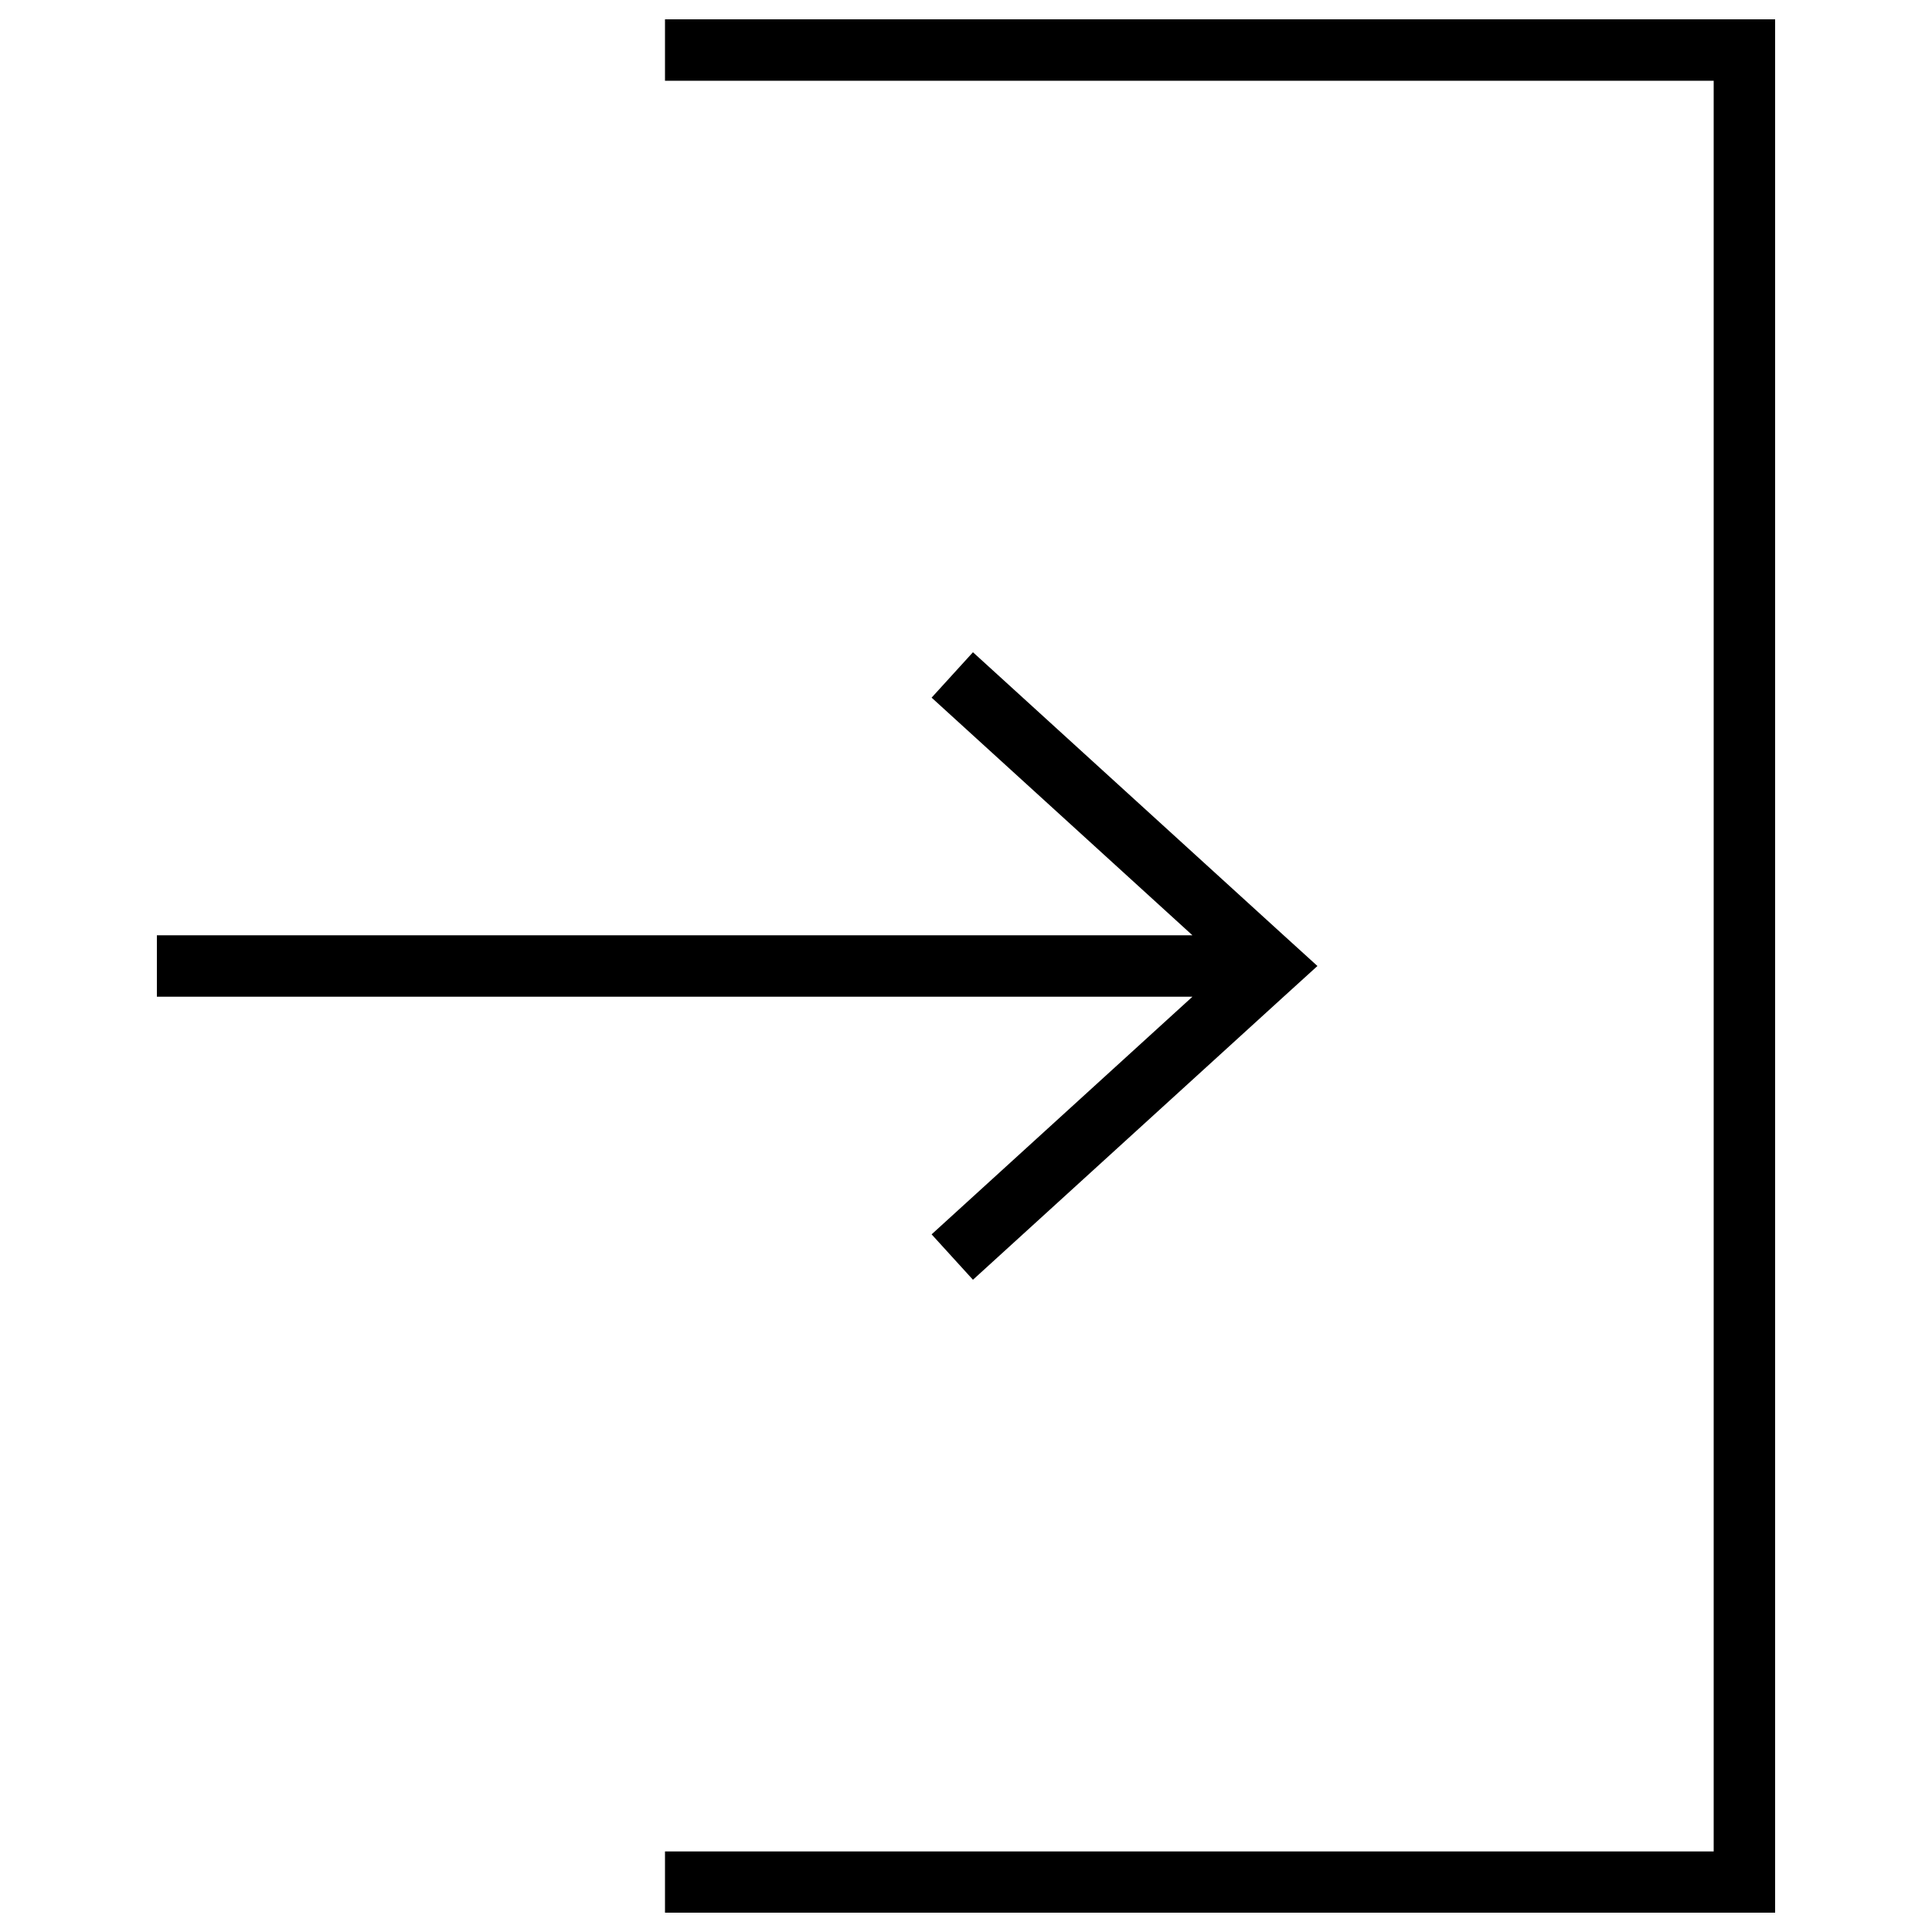 <svg id="Layer_1" data-name="Layer 1" xmlns="http://www.w3.org/2000/svg" viewBox="0 0 100 100" width='50px' height='50px'><title>emergency-exit</title><polygon points="34.42 1 34.42 4.18 88.7 4.18 88.7 95.83 34.42 95.83 34.42 99 91.88 99 91.88 1 34.42 1"/><polygon points="48.22 63.89 50.36 66.24 66.44 51.59 68.19 50 66.44 48.41 50.36 33.76 48.22 36.11 61.72 48.41 8.12 48.41 8.12 51.59 61.72 51.59 48.22 63.89"/></svg>